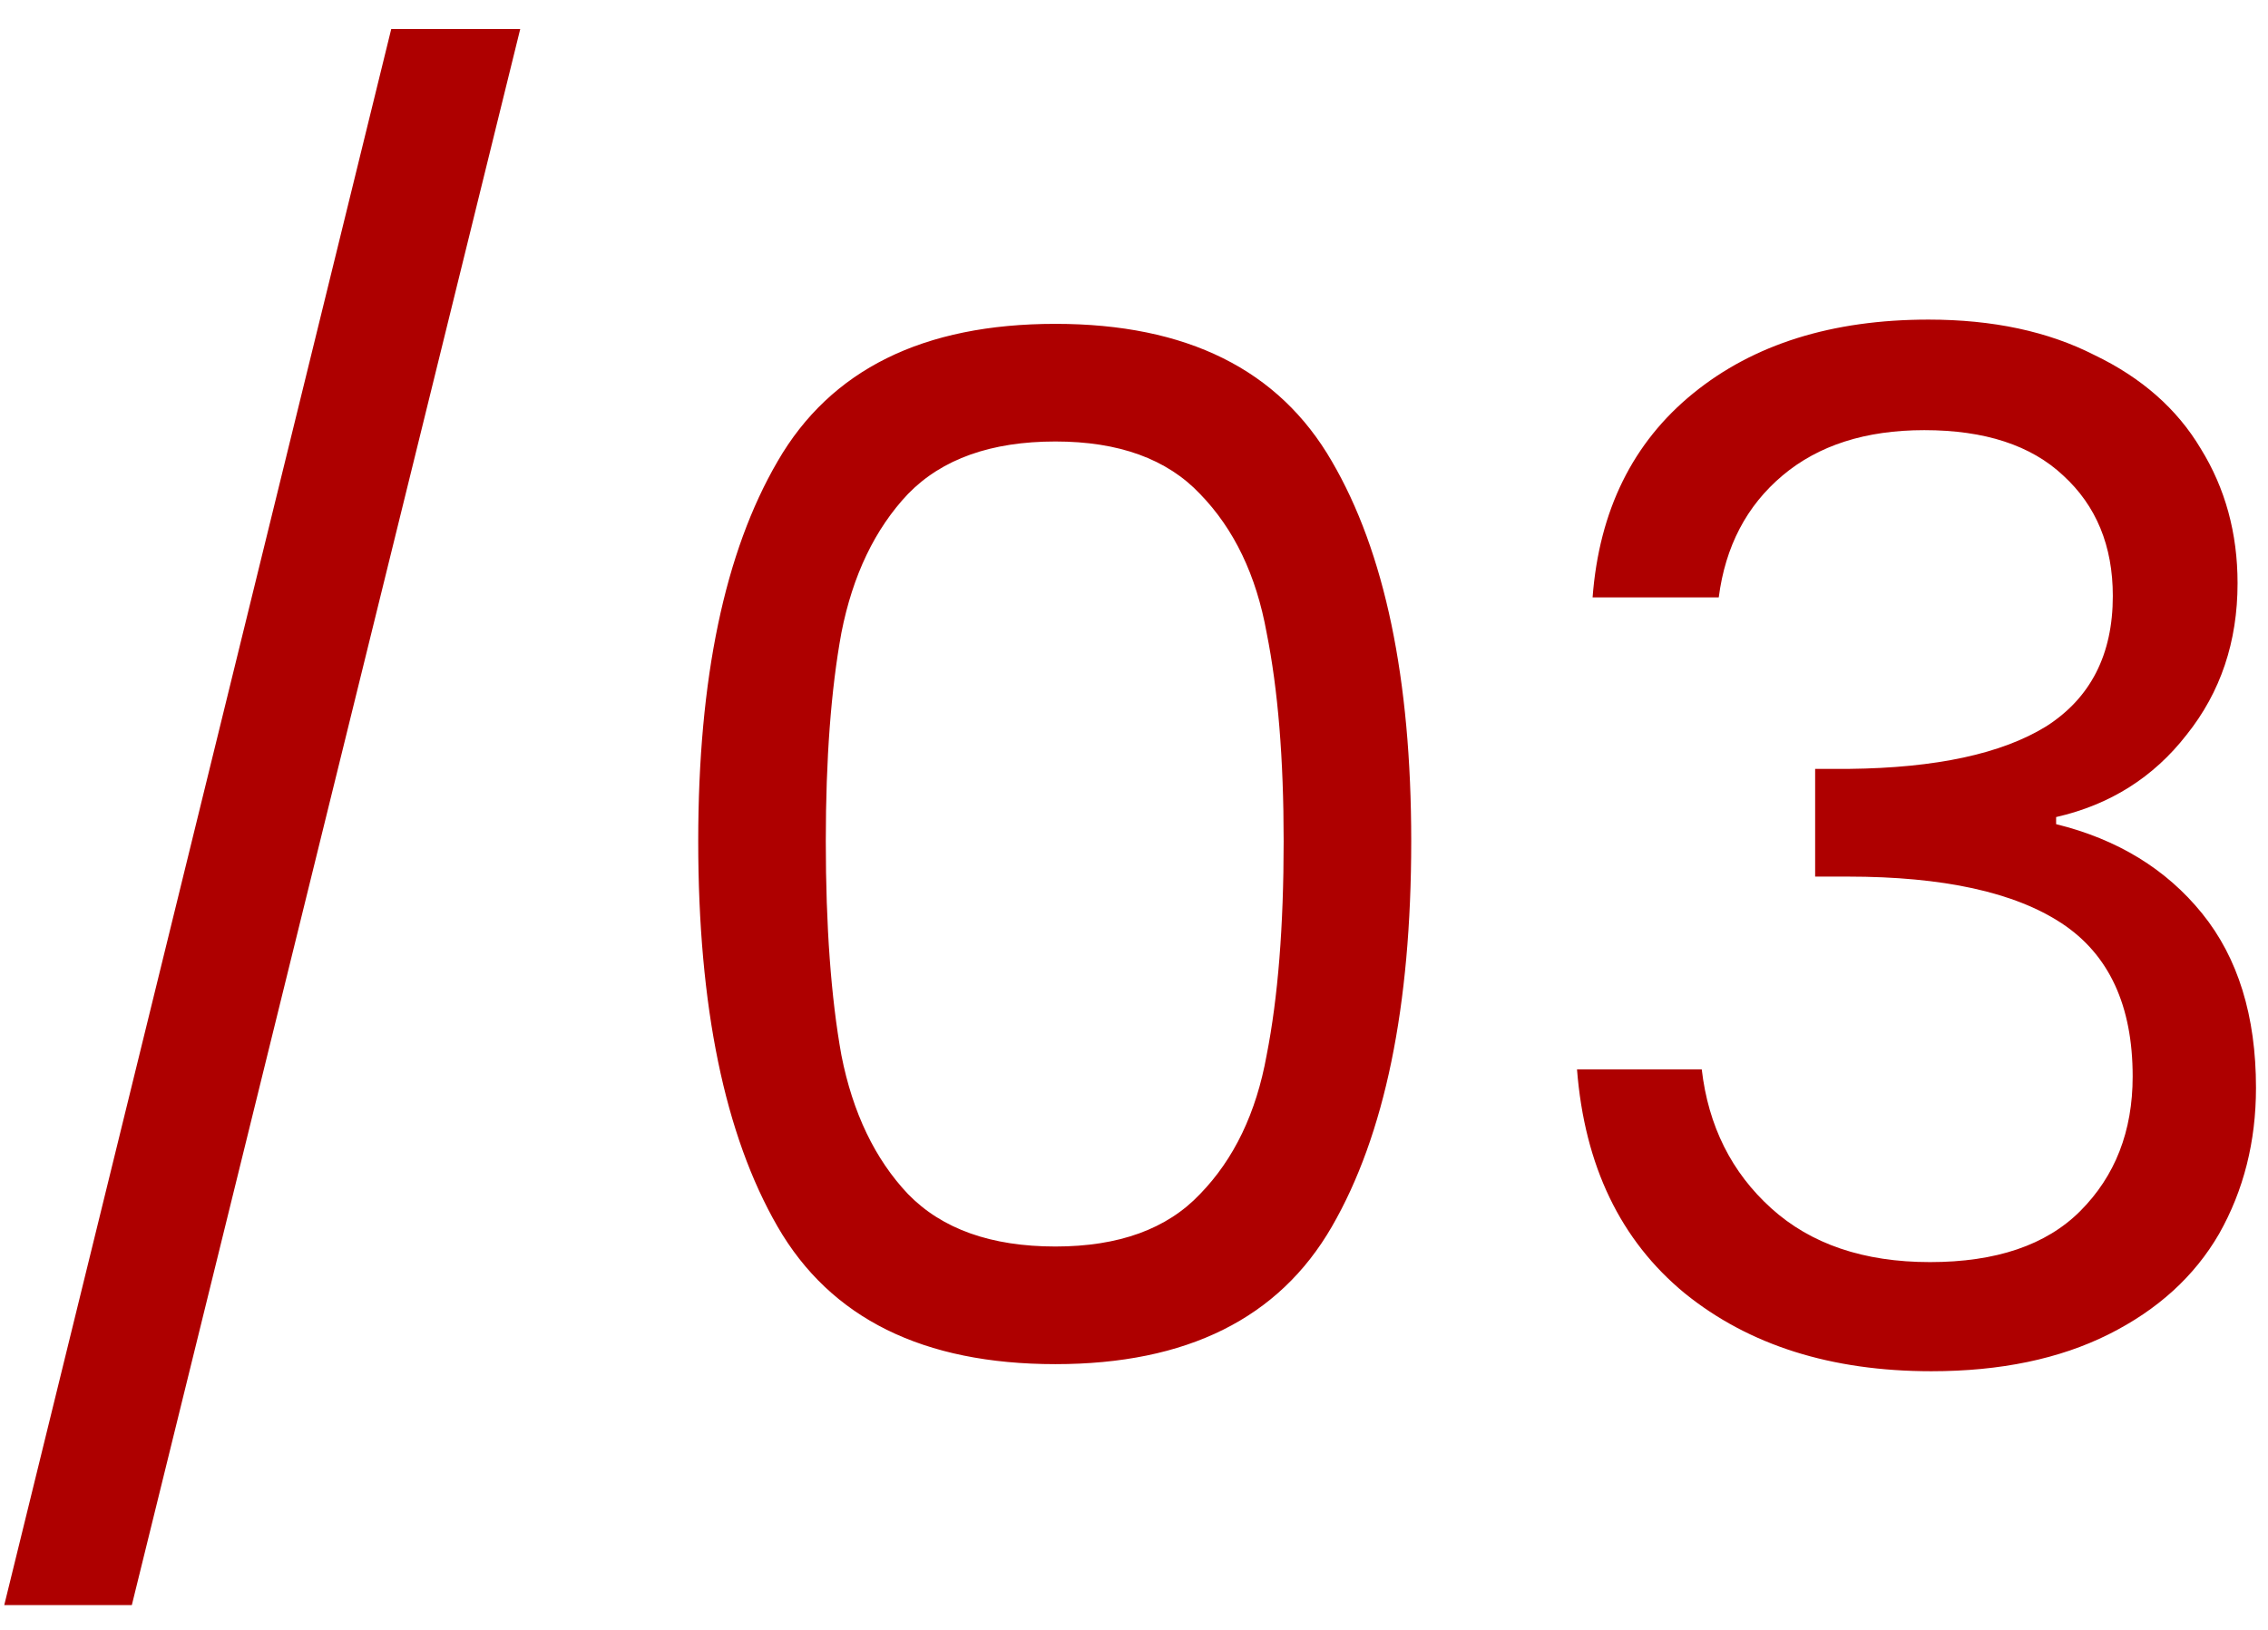 <svg width="64" height="46" viewBox="0 0 64 46" fill="none" xmlns="http://www.w3.org/2000/svg">
<path d="M14.68 0.82L3.72 45.3H0.12L11.04 0.82H14.68ZM19.703 23.74C19.703 19.153 20.45 15.58 21.943 13.02C23.437 10.433 26.05 9.14 29.783 9.14C33.49 9.14 36.09 10.433 37.583 13.02C39.077 15.58 39.823 19.153 39.823 23.74C39.823 28.407 39.077 32.033 37.583 34.62C36.09 37.207 33.49 38.5 29.783 38.5C26.05 38.5 23.437 37.207 21.943 34.62C20.45 32.033 19.703 28.407 19.703 23.74ZM36.223 23.74C36.223 21.42 36.063 19.46 35.743 17.86C35.45 16.233 34.823 14.927 33.863 13.94C32.93 12.953 31.57 12.46 29.783 12.46C27.97 12.46 26.583 12.953 25.623 13.94C24.69 14.927 24.063 16.233 23.743 17.86C23.45 19.46 23.303 21.42 23.303 23.74C23.303 26.14 23.45 28.153 23.743 29.78C24.063 31.407 24.69 32.713 25.623 33.7C26.583 34.687 27.97 35.18 29.783 35.18C31.57 35.18 32.93 34.687 33.863 33.7C34.823 32.713 35.45 31.407 35.743 29.78C36.063 28.153 36.223 26.14 36.223 23.74ZM44.941 16.86C45.127 14.407 46.074 12.487 47.781 11.1C49.487 9.713 51.701 9.02 54.421 9.02C56.234 9.02 57.794 9.353 59.101 10.02C60.434 10.66 61.434 11.54 62.101 12.66C62.794 13.78 63.141 15.047 63.141 16.46C63.141 18.113 62.661 19.54 61.701 20.74C60.767 21.94 59.541 22.713 58.021 23.06V23.26C59.754 23.687 61.127 24.527 62.141 25.78C63.154 27.033 63.661 28.673 63.661 30.7C63.661 32.22 63.314 33.593 62.621 34.82C61.927 36.02 60.887 36.967 59.501 37.66C58.114 38.353 56.447 38.7 54.501 38.7C51.674 38.7 49.354 37.967 47.541 36.5C45.727 35.007 44.714 32.9 44.501 30.18H48.021C48.207 31.78 48.861 33.087 49.981 34.1C51.101 35.113 52.594 35.62 54.461 35.62C56.327 35.62 57.741 35.14 58.701 34.18C59.687 33.193 60.181 31.927 60.181 30.38C60.181 28.38 59.514 26.94 58.181 26.06C56.847 25.18 54.834 24.74 52.141 24.74H51.221V21.7H52.181C54.634 21.673 56.487 21.273 57.741 20.5C58.994 19.7 59.621 18.473 59.621 16.82C59.621 15.407 59.154 14.273 58.221 13.42C57.314 12.567 56.007 12.14 54.301 12.14C52.647 12.14 51.314 12.567 50.301 13.42C49.287 14.273 48.687 15.42 48.501 16.86H44.941Z" fill="#AE0000"/>
</svg>
